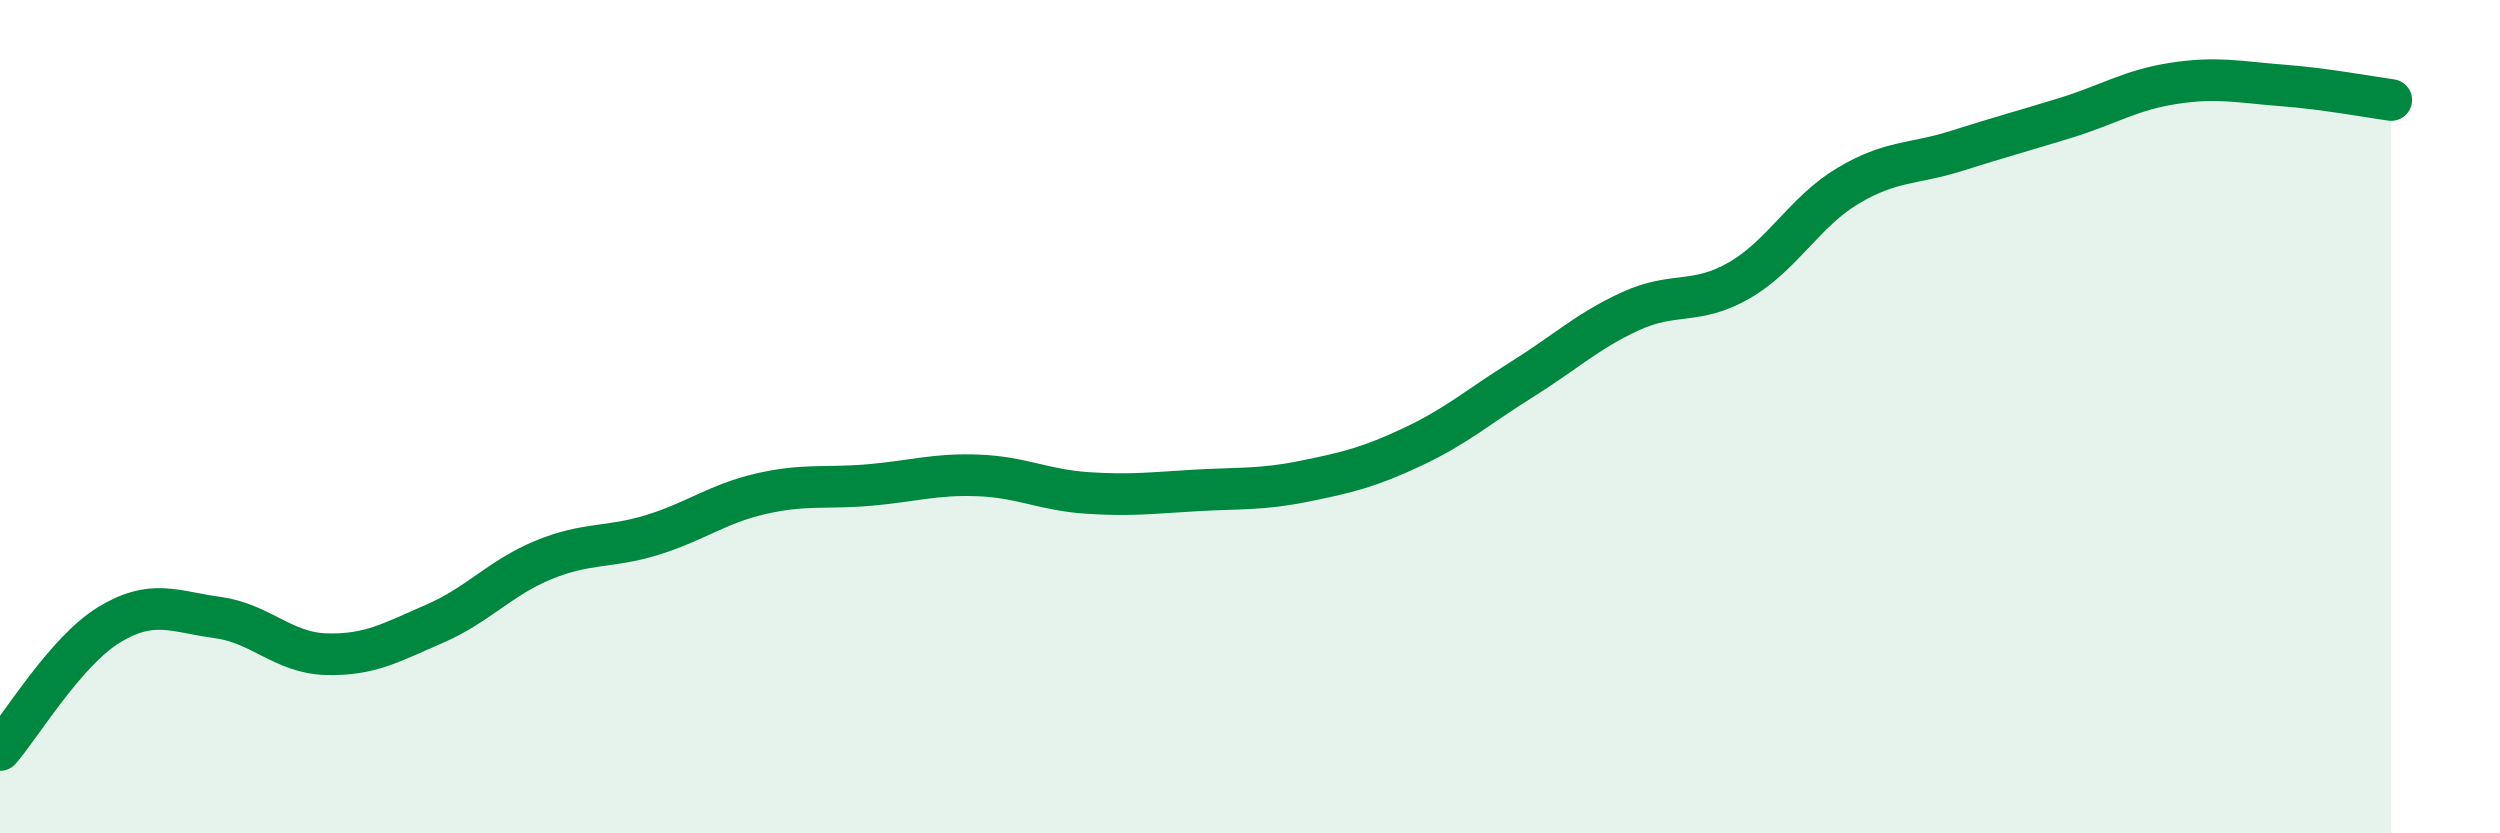 
    <svg width="60" height="20" viewBox="0 0 60 20" xmlns="http://www.w3.org/2000/svg">
      <path
        d="M 0,18 C 0.52,17.4 1.57,15.64 2.61,15 C 3.65,14.36 4.18,14.68 5.22,14.82 C 6.26,14.96 6.79,15.67 7.83,15.7 C 8.87,15.73 9.39,15.42 10.43,14.97 C 11.47,14.52 12,13.87 13.04,13.44 C 14.08,13.01 14.61,13.16 15.65,12.84 C 16.69,12.52 17.22,12.09 18.26,11.85 C 19.3,11.61 19.83,11.73 20.87,11.64 C 21.91,11.55 22.44,11.37 23.48,11.41 C 24.52,11.45 25.05,11.76 26.09,11.83 C 27.13,11.9 27.66,11.83 28.7,11.77 C 29.74,11.71 30.26,11.76 31.3,11.55 C 32.34,11.34 32.87,11.21 33.91,10.72 C 34.95,10.23 35.48,9.76 36.52,9.11 C 37.56,8.46 38.09,7.95 39.13,7.47 C 40.17,6.99 40.7,7.33 41.74,6.73 C 42.78,6.13 43.31,5.08 44.35,4.46 C 45.39,3.84 45.92,3.95 46.96,3.62 C 48,3.29 48.53,3.15 49.57,2.83 C 50.61,2.51 51.13,2.16 52.17,2 C 53.21,1.84 53.74,1.97 54.78,2.05 C 55.82,2.13 56.87,2.33 57.39,2.4L57.39 20L0 20Z"
        fill="#008740"
        opacity="0.1"
        stroke-linecap="round"
        stroke-linejoin="round"
      />
      <path
        d="M 0,18 C 0.52,17.4 1.57,15.64 2.61,15 C 3.65,14.36 4.18,14.68 5.22,14.82 C 6.26,14.96 6.79,15.67 7.83,15.7 C 8.87,15.73 9.39,15.42 10.43,14.97 C 11.47,14.52 12,13.87 13.04,13.44 C 14.08,13.01 14.61,13.16 15.65,12.84 C 16.69,12.52 17.22,12.09 18.26,11.85 C 19.3,11.61 19.83,11.73 20.87,11.64 C 21.91,11.55 22.44,11.37 23.48,11.41 C 24.52,11.45 25.05,11.76 26.09,11.83 C 27.13,11.9 27.66,11.83 28.7,11.77 C 29.74,11.71 30.26,11.76 31.3,11.55 C 32.34,11.34 32.87,11.21 33.91,10.72 C 34.95,10.23 35.48,9.76 36.52,9.11 C 37.56,8.46 38.09,7.95 39.13,7.47 C 40.17,6.99 40.7,7.33 41.74,6.73 C 42.78,6.13 43.31,5.08 44.35,4.46 C 45.39,3.84 45.92,3.95 46.96,3.62 C 48,3.29 48.53,3.15 49.57,2.83 C 50.61,2.51 51.13,2.16 52.17,2 C 53.21,1.84 53.74,1.97 54.78,2.05 C 55.82,2.13 56.87,2.33 57.39,2.4"
        stroke="#008740"
        stroke-width="1"
        fill="none"
        stroke-linecap="round"
        stroke-linejoin="round"
      />
    </svg>
  